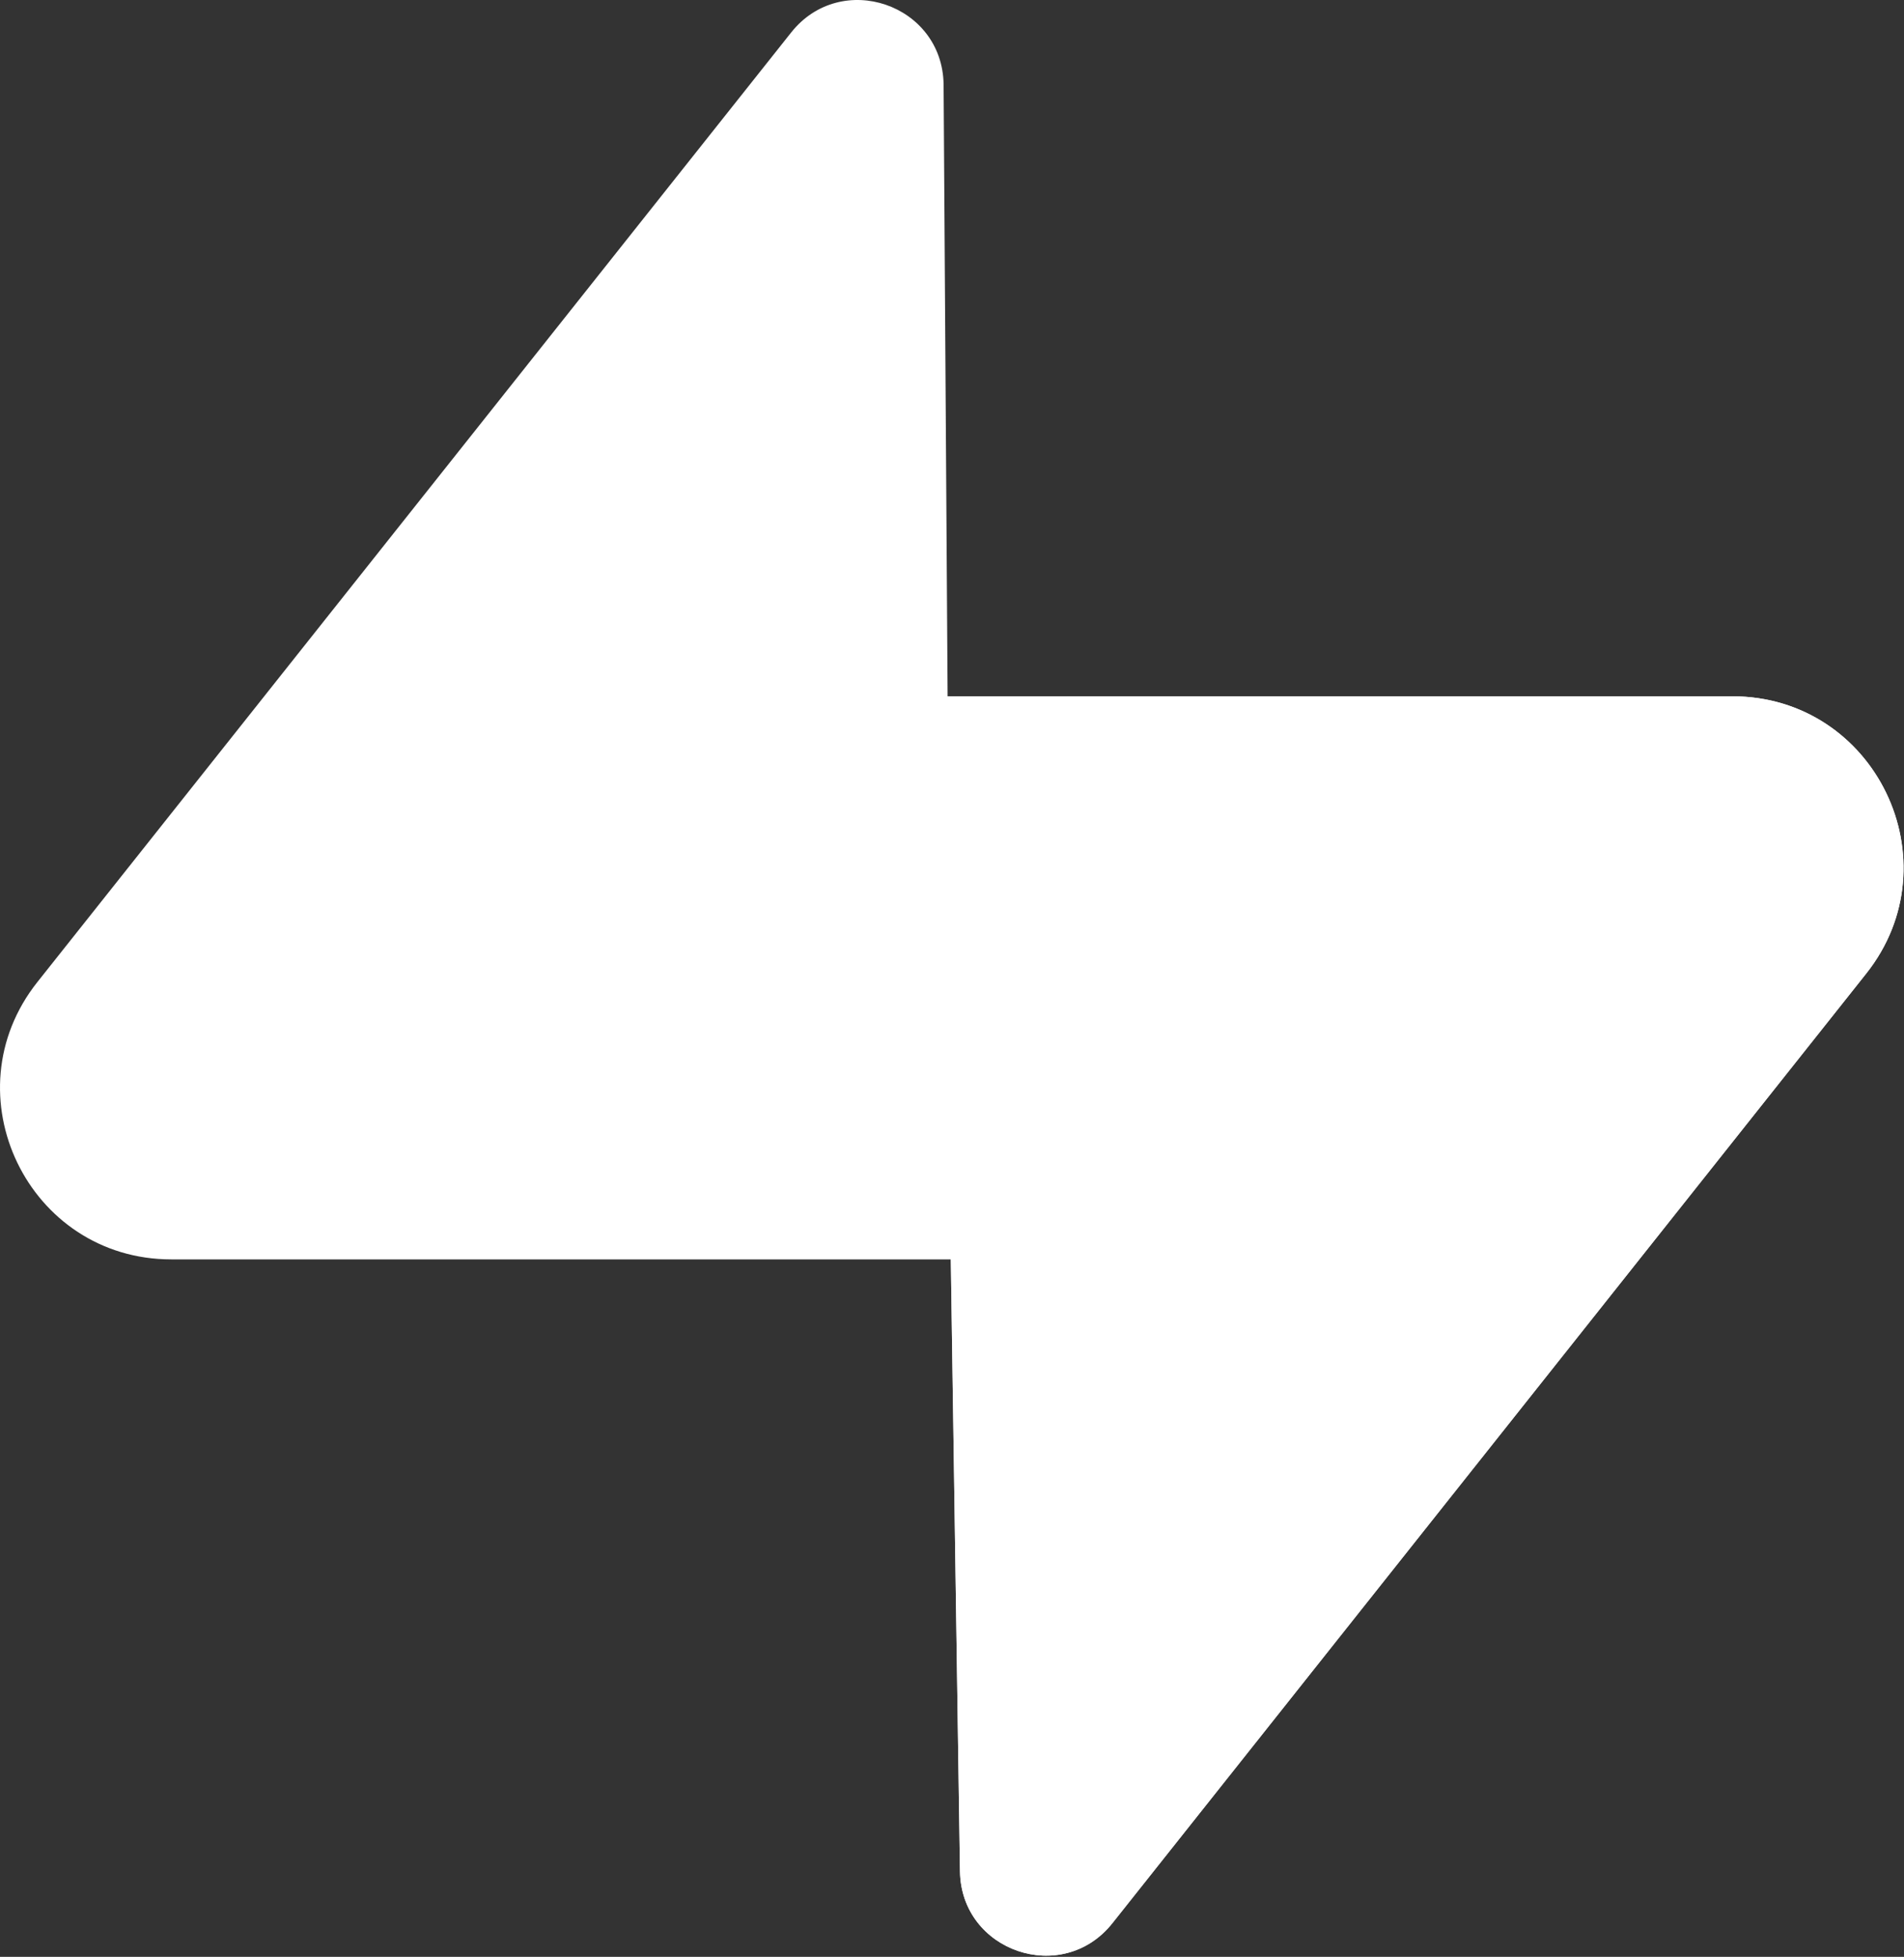 <svg width="109" height="112" viewBox="0 0 109 112" fill="none" xmlns="http://www.w3.org/2000/svg">
<rect x="0" y="0" width="109" height="112" fill="#333333" stroke="none"/>
<path d="M63.682 110.073C60.823 113.674 55.025 111.701 54.956 107.103L53.949 39.852H99.168C107.359 39.852 111.927 49.312 106.834 55.726L63.682 110.073Z" fill="url(#paint0_linear_2923_2092)"/>
<path d="M63.682 110.073C60.823 113.674 55.025 111.701 54.956 107.103L53.949 39.852H99.168C107.359 39.852 111.927 49.312 106.834 55.726L63.682 110.073Z" fill="white"/>
<path d="M45.292 1.86C48.152 -1.742 53.95 0.232 54.019 4.83L54.46 72.081H9.806C1.616 72.081 -2.952 62.621 2.141 56.206L45.292 1.86Z" fill="white"/>
<defs>
<linearGradient id="paint0_linear_2923_2092" x1="53.949" y1="54.763" x2="94.138" y2="71.618" gradientUnits="userSpaceOnUse">
<stop stop-color="#E5E5E5"/>
<stop offset="1" stop-color="white"/>
</linearGradient>
</defs>
</svg>
